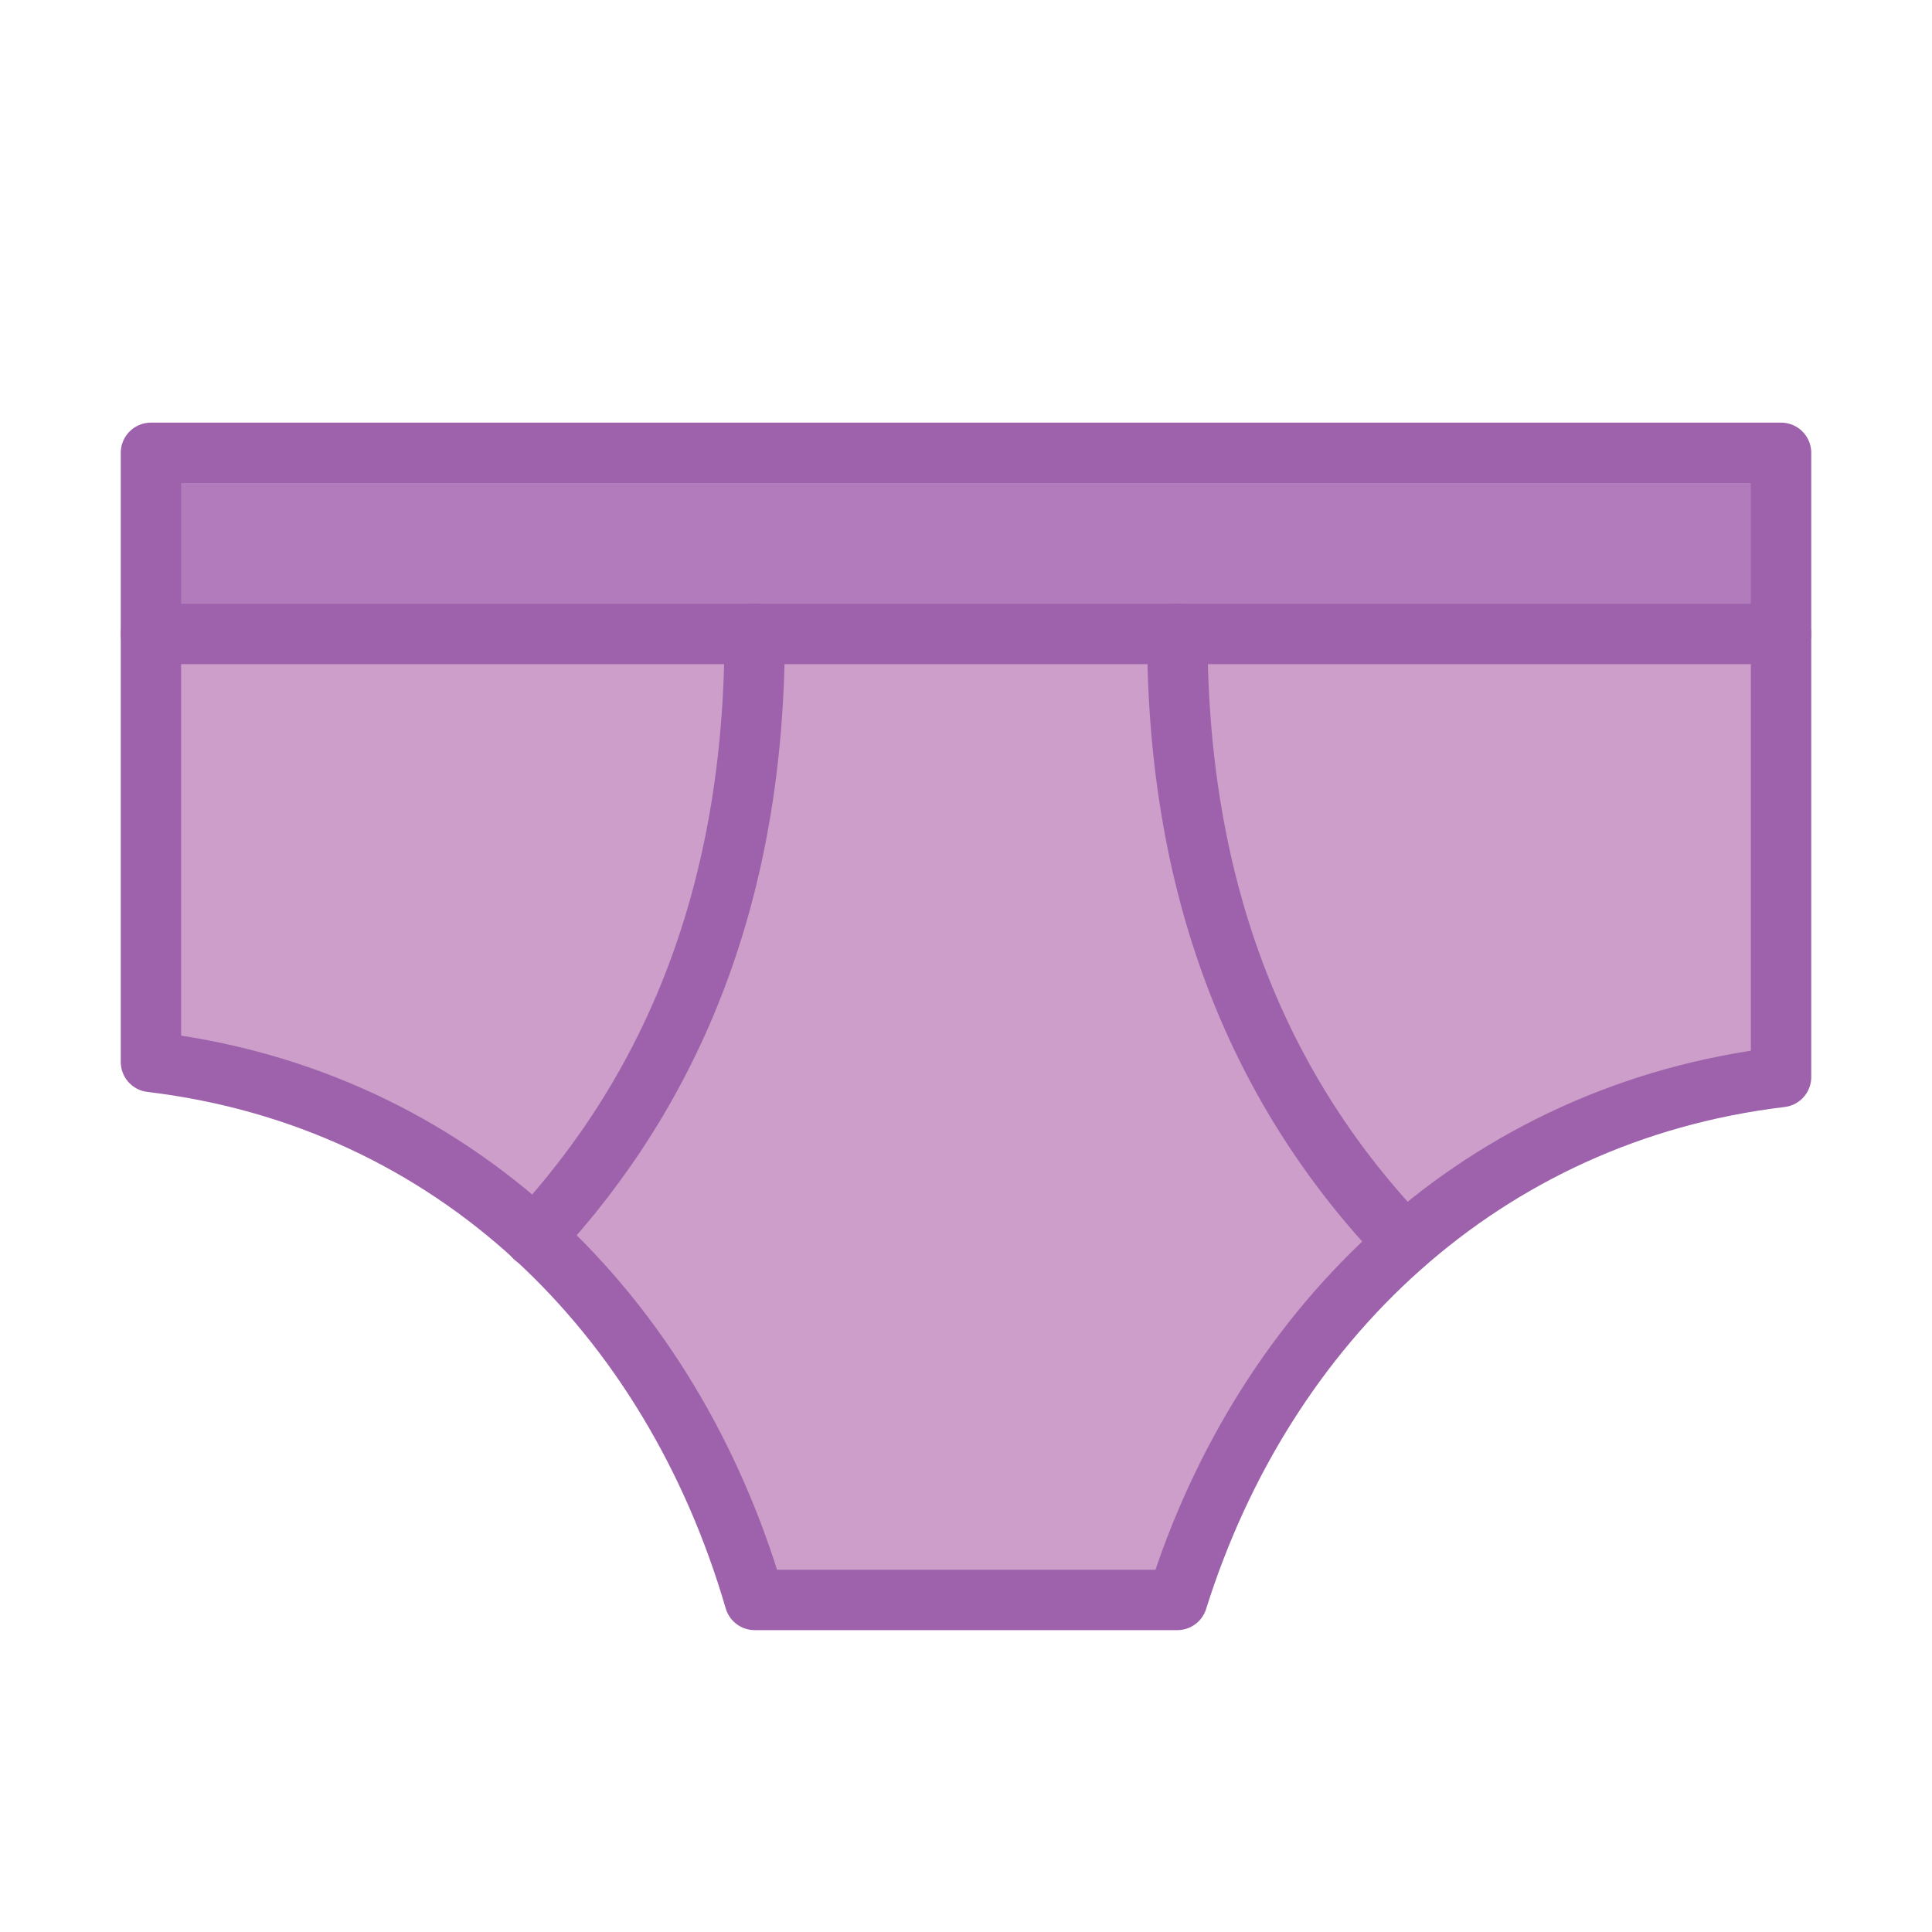 <?xml version="1.0" encoding="UTF-8" standalone="no"?>
<svg width="800px" height="800px" viewBox="0 0 64 64" version="1.1" xmlns="http://www.w3.org/2000/svg" xmlns:xlink="http://www.w3.org/1999/xlink">
    <title>clo-briefs</title>
    <desc>Created with Sketch.</desc>
    <defs>
</defs>
    <g id="General" stroke="none" stroke-width="1" fill="none" fill-rule="evenodd">
        <g id="SLICES-64px" transform="translate(-360, -200)">
</g>
        <g id="ICONS" transform="translate(-355, -195)">
            <g id="clo-briefs" transform="translate(360, 210)">
                <path d="M0,6 L0,20.178 C10.036,21.379 17.241,28.53 20,38 L34,38 C36.896,28.778 44.14,21.858 54,20.678 L54,6 L0,6 Z" id="Fill-1" fill="#CC9EC9">
</path>
                <polygon id="Fill-3" fill="#B27BBC" points="0 6 54 6 54 0 0 0">
</polygon>
                <path d="M0,6 L54,6" id="Stroke-5" stroke="#9D62AB" stroke-width="2" stroke-linecap="round" stroke-linejoin="round">
</path>
                <path d="M0,20.178 L0,0 L54,0 L54,20.678 C44.14,21.858 36.896,28.778 34,38 L20,38 C17.241,28.53 10.036,21.379 0,20.178 Z" id="Stroke-6" stroke="#9D62AB" stroke-width="2" stroke-linecap="round" stroke-linejoin="round">
</path>
                <path d="M20,6 C20,14.547 17.298,21.036 12.706,25.983" id="Stroke-7" stroke="#9D62AB" stroke-width="2" stroke-linecap="round" stroke-linejoin="round">
</path>
                <path d="M41.538,26.183 C36.804,21.245 34,14.701 34,6" id="Stroke-8" stroke="#9D62AB" stroke-width="2" stroke-linecap="round" stroke-linejoin="round">
</path>
            </g>
        </g>
    </g>
</svg>